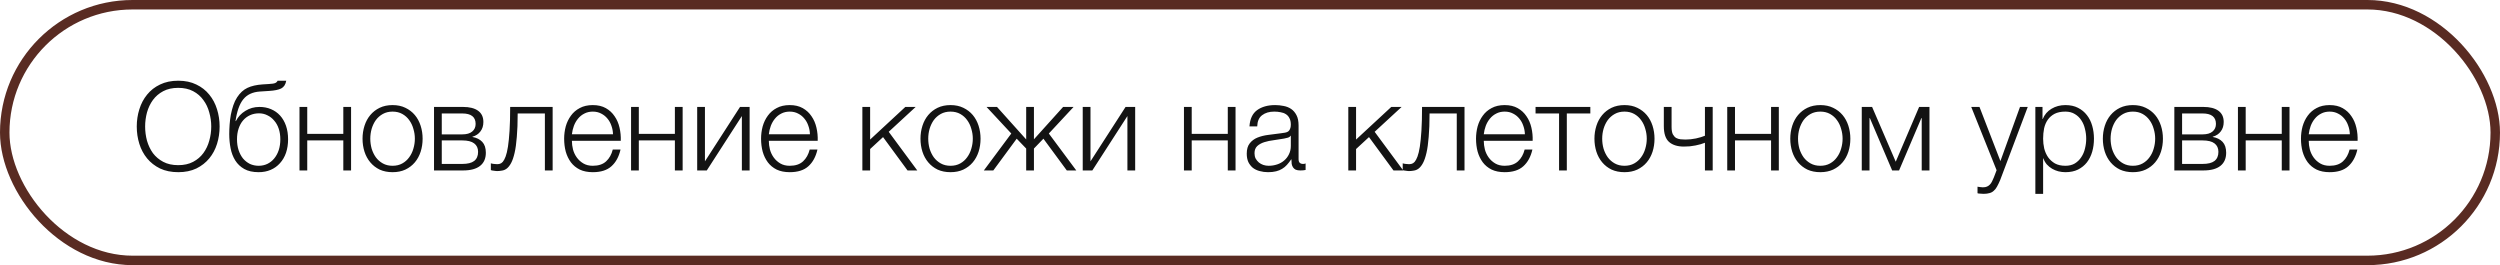 <?xml version="1.0" encoding="UTF-8"?> <svg xmlns="http://www.w3.org/2000/svg" width="264" height="28" viewBox="0 0 264 28" fill="none"> <rect x="0.5" y="0.5" width="263" height="27" rx="13.5" stroke="#592B22"></rect> <path d="M18.823 18.182C18.095 18.182 17.454 18.052 16.899 17.792C16.353 17.523 15.898 17.168 15.534 16.726C15.17 16.284 14.897 15.773 14.715 15.192C14.533 14.611 14.442 14 14.442 13.359C14.442 12.726 14.533 12.12 14.715 11.539C14.897 10.95 15.17 10.434 15.534 9.992C15.898 9.541 16.353 9.186 16.899 8.926C17.454 8.657 18.095 8.523 18.823 8.523C19.551 8.523 20.188 8.657 20.734 8.926C21.28 9.186 21.735 9.541 22.099 9.992C22.463 10.434 22.736 10.95 22.918 11.539C23.1 12.12 23.191 12.726 23.191 13.359C23.191 14 23.1 14.611 22.918 15.192C22.736 15.773 22.463 16.284 22.099 16.726C21.735 17.168 21.28 17.523 20.734 17.792C20.188 18.052 19.551 18.182 18.823 18.182ZM18.823 17.441C19.43 17.441 19.954 17.324 20.396 17.09C20.838 16.856 21.198 16.548 21.475 16.167C21.761 15.777 21.969 15.339 22.099 14.854C22.238 14.369 22.307 13.87 22.307 13.359C22.307 12.856 22.238 12.362 22.099 11.877C21.969 11.383 21.761 10.945 21.475 10.564C21.198 10.174 20.838 9.862 20.396 9.628C19.954 9.394 19.43 9.277 18.823 9.277C18.208 9.277 17.679 9.394 17.237 9.628C16.795 9.862 16.431 10.174 16.145 10.564C15.868 10.945 15.66 11.383 15.521 11.877C15.391 12.362 15.326 12.856 15.326 13.359C15.326 13.87 15.391 14.369 15.521 14.854C15.66 15.339 15.868 15.777 16.145 16.167C16.431 16.548 16.795 16.856 17.237 17.09C17.679 17.324 18.208 17.441 18.823 17.441ZM27.315 18.182C26.699 18.182 26.192 18.069 25.794 17.844C25.395 17.619 25.079 17.32 24.845 16.947C24.611 16.574 24.446 16.145 24.351 15.66C24.255 15.175 24.208 14.672 24.208 14.152C24.208 13.831 24.221 13.498 24.247 13.151C24.273 12.796 24.316 12.449 24.377 12.111C24.446 11.764 24.533 11.435 24.637 11.123C24.741 10.811 24.875 10.529 25.04 10.278C25.343 9.81 25.707 9.476 26.132 9.277C26.556 9.078 27.089 8.956 27.731 8.913L28.355 8.874C28.701 8.857 28.935 8.822 29.057 8.77C29.178 8.718 29.265 8.636 29.317 8.523H30.227C30.157 8.922 29.98 9.195 29.694 9.342C29.416 9.481 28.992 9.567 28.42 9.602L27.432 9.667C26.669 9.719 26.088 9.992 25.69 10.486C25.291 10.98 25.018 11.747 24.871 12.787H24.91C25.135 12.336 25.469 11.977 25.911 11.708C26.353 11.431 26.847 11.292 27.393 11.292C27.843 11.292 28.251 11.37 28.615 11.526C28.987 11.682 29.308 11.907 29.577 12.202C29.845 12.497 30.053 12.856 30.201 13.281C30.348 13.706 30.422 14.182 30.422 14.711C30.422 15.231 30.348 15.708 30.201 16.141C30.053 16.566 29.841 16.93 29.564 17.233C29.295 17.536 28.97 17.77 28.589 17.935C28.207 18.1 27.783 18.182 27.315 18.182ZM27.315 17.506C27.644 17.506 27.947 17.441 28.225 17.311C28.511 17.172 28.753 16.982 28.953 16.739C29.161 16.488 29.321 16.193 29.434 15.855C29.546 15.508 29.603 15.127 29.603 14.711C29.603 14.304 29.546 13.931 29.434 13.593C29.321 13.255 29.161 12.969 28.953 12.735C28.753 12.492 28.515 12.306 28.238 12.176C27.969 12.037 27.674 11.968 27.354 11.968C27.007 11.968 26.691 12.033 26.405 12.163C26.119 12.293 25.872 12.479 25.664 12.722C25.464 12.956 25.308 13.242 25.196 13.58C25.083 13.918 25.027 14.295 25.027 14.711C25.027 15.127 25.083 15.508 25.196 15.855C25.308 16.193 25.464 16.488 25.664 16.739C25.872 16.982 26.114 17.172 26.392 17.311C26.678 17.441 26.985 17.506 27.315 17.506ZM31.626 11.292H32.445V14.139H36.254V11.292H37.073V18H36.254V14.828H32.445V18H31.626V11.292ZM41.456 18.182C40.944 18.182 40.489 18.091 40.091 17.909C39.701 17.718 39.371 17.463 39.103 17.142C38.834 16.821 38.63 16.449 38.492 16.024C38.353 15.591 38.284 15.131 38.284 14.646C38.284 14.169 38.353 13.714 38.492 13.281C38.63 12.848 38.834 12.471 39.103 12.15C39.371 11.829 39.701 11.574 40.091 11.383C40.489 11.192 40.944 11.097 41.456 11.097C41.967 11.097 42.418 11.192 42.808 11.383C43.206 11.574 43.54 11.829 43.809 12.15C44.078 12.471 44.281 12.848 44.42 13.281C44.559 13.714 44.628 14.169 44.628 14.646C44.628 15.131 44.559 15.591 44.42 16.024C44.281 16.449 44.078 16.821 43.809 17.142C43.54 17.463 43.206 17.718 42.808 17.909C42.418 18.091 41.967 18.182 41.456 18.182ZM41.456 17.506C41.846 17.506 42.188 17.424 42.483 17.259C42.778 17.094 43.02 16.878 43.211 16.609C43.41 16.34 43.557 16.037 43.653 15.699C43.757 15.352 43.809 15.001 43.809 14.646C43.809 14.291 43.757 13.944 43.653 13.606C43.557 13.259 43.41 12.952 43.211 12.683C43.02 12.414 42.778 12.198 42.483 12.033C42.188 11.868 41.846 11.786 41.456 11.786C41.066 11.786 40.724 11.868 40.429 12.033C40.134 12.198 39.887 12.414 39.688 12.683C39.497 12.952 39.35 13.259 39.246 13.606C39.151 13.944 39.103 14.291 39.103 14.646C39.103 15.001 39.151 15.352 39.246 15.699C39.35 16.037 39.497 16.34 39.688 16.609C39.887 16.878 40.134 17.094 40.429 17.259C40.724 17.424 41.066 17.506 41.456 17.506ZM45.832 11.292H48.9C49.585 11.292 50.114 11.426 50.486 11.695C50.859 11.964 51.045 12.358 51.045 12.878C51.045 13.277 50.941 13.61 50.733 13.879C50.534 14.148 50.252 14.334 49.888 14.438V14.464C50.33 14.542 50.677 14.715 50.928 14.984C51.18 15.253 51.305 15.634 51.305 16.128C51.305 16.735 51.102 17.198 50.694 17.519C50.287 17.84 49.689 18 48.9 18H45.832V11.292ZM48.809 17.311C49.381 17.311 49.802 17.207 50.07 16.999C50.348 16.782 50.486 16.462 50.486 16.037C50.486 15.647 50.348 15.348 50.07 15.14C49.802 14.932 49.381 14.828 48.809 14.828H46.651V17.311H48.809ZM48.809 14.191C49.277 14.191 49.628 14.091 49.862 13.892C50.105 13.693 50.226 13.424 50.226 13.086C50.226 12.349 49.754 11.981 48.809 11.981H46.651V14.191H48.809ZM52.483 18.065C52.44 18.065 52.388 18.061 52.327 18.052C52.267 18.043 52.202 18.035 52.132 18.026C52.072 18.017 52.011 18.009 51.95 18C51.898 17.983 51.859 17.97 51.833 17.961V17.246C51.903 17.272 52.007 17.294 52.145 17.311C52.284 17.328 52.401 17.337 52.496 17.337C52.583 17.337 52.678 17.324 52.782 17.298C52.886 17.272 52.99 17.203 53.094 17.09C53.198 16.969 53.298 16.782 53.393 16.531C53.489 16.28 53.571 15.933 53.64 15.491C53.71 15.04 53.766 14.477 53.809 13.801C53.853 13.116 53.874 12.28 53.874 11.292H58.359V18H57.54V11.981H54.667C54.667 12.952 54.637 13.775 54.576 14.451C54.524 15.127 54.446 15.69 54.342 16.141C54.238 16.592 54.117 16.947 53.978 17.207C53.84 17.467 53.688 17.662 53.523 17.792C53.367 17.913 53.198 17.987 53.016 18.013C52.843 18.048 52.665 18.065 52.483 18.065ZM62.603 18.182C62.066 18.182 61.606 18.091 61.225 17.909C60.843 17.718 60.532 17.463 60.289 17.142C60.046 16.813 59.864 16.436 59.743 16.011C59.63 15.586 59.574 15.131 59.574 14.646C59.574 14.204 59.63 13.771 59.743 13.346C59.864 12.921 60.046 12.544 60.289 12.215C60.532 11.877 60.843 11.608 61.225 11.409C61.606 11.201 62.066 11.097 62.603 11.097C63.14 11.097 63.599 11.205 63.981 11.422C64.362 11.639 64.67 11.925 64.904 12.28C65.147 12.627 65.32 13.03 65.424 13.489C65.528 13.94 65.571 14.399 65.554 14.867H60.393C60.393 15.17 60.432 15.478 60.51 15.79C60.596 16.102 60.731 16.384 60.913 16.635C61.095 16.886 61.325 17.094 61.602 17.259C61.879 17.424 62.213 17.506 62.603 17.506C63.201 17.506 63.669 17.35 64.007 17.038C64.345 16.726 64.579 16.31 64.709 15.79H65.528C65.355 16.553 65.034 17.142 64.566 17.558C64.106 17.974 63.452 18.182 62.603 18.182ZM64.735 14.178C64.726 13.866 64.67 13.567 64.566 13.281C64.471 12.995 64.332 12.744 64.15 12.527C63.968 12.302 63.747 12.124 63.487 11.994C63.227 11.855 62.932 11.786 62.603 11.786C62.265 11.786 61.966 11.855 61.706 11.994C61.446 12.124 61.225 12.302 61.043 12.527C60.861 12.744 60.714 12.999 60.601 13.294C60.497 13.58 60.428 13.875 60.393 14.178H64.735ZM66.64 11.292H67.459V14.139H71.268V11.292H72.087V18H71.268V14.828H67.459V18H66.64V11.292ZM73.623 11.292H74.442V17.038L78.147 11.292H79.16V18H78.341V12.254L74.636 18H73.623V11.292ZM83.398 18.182C82.86 18.182 82.401 18.091 82.02 17.909C81.638 17.718 81.326 17.463 81.084 17.142C80.841 16.813 80.659 16.436 80.538 16.011C80.425 15.586 80.369 15.131 80.369 14.646C80.369 14.204 80.425 13.771 80.538 13.346C80.659 12.921 80.841 12.544 81.084 12.215C81.326 11.877 81.638 11.608 82.02 11.409C82.401 11.201 82.86 11.097 83.398 11.097C83.935 11.097 84.394 11.205 84.776 11.422C85.157 11.639 85.465 11.925 85.699 12.28C85.941 12.627 86.115 13.03 86.219 13.489C86.323 13.94 86.366 14.399 86.349 14.867H81.188C81.188 15.17 81.227 15.478 81.305 15.79C81.391 16.102 81.526 16.384 81.708 16.635C81.89 16.886 82.119 17.094 82.397 17.259C82.674 17.424 83.008 17.506 83.398 17.506C83.996 17.506 84.464 17.35 84.802 17.038C85.14 16.726 85.374 16.31 85.504 15.79H86.323C86.149 16.553 85.829 17.142 85.361 17.558C84.901 17.974 84.247 18.182 83.398 18.182ZM85.53 14.178C85.521 13.866 85.465 13.567 85.361 13.281C85.265 12.995 85.127 12.744 84.945 12.527C84.763 12.302 84.542 12.124 84.282 11.994C84.022 11.855 83.727 11.786 83.398 11.786C83.06 11.786 82.761 11.855 82.501 11.994C82.241 12.124 82.02 12.302 81.838 12.527C81.656 12.744 81.508 12.999 81.396 13.294C81.292 13.58 81.222 13.875 81.188 14.178H85.53ZM91.066 11.292H91.885V14.737L95.603 11.292H96.695L93.848 13.918L96.864 18H95.837L93.25 14.477L91.885 15.738V18H91.066V11.292ZM100.375 18.182C99.863 18.182 99.408 18.091 99.01 17.909C98.62 17.718 98.29 17.463 98.022 17.142C97.753 16.821 97.549 16.449 97.411 16.024C97.272 15.591 97.203 15.131 97.203 14.646C97.203 14.169 97.272 13.714 97.411 13.281C97.549 12.848 97.753 12.471 98.022 12.15C98.29 11.829 98.62 11.574 99.01 11.383C99.408 11.192 99.863 11.097 100.375 11.097C100.886 11.097 101.337 11.192 101.727 11.383C102.125 11.574 102.459 11.829 102.728 12.15C102.996 12.471 103.2 12.848 103.339 13.281C103.477 13.714 103.547 14.169 103.547 14.646C103.547 15.131 103.477 15.591 103.339 16.024C103.2 16.449 102.996 16.821 102.728 17.142C102.459 17.463 102.125 17.718 101.727 17.909C101.337 18.091 100.886 18.182 100.375 18.182ZM100.375 17.506C100.765 17.506 101.107 17.424 101.402 17.259C101.696 17.094 101.939 16.878 102.13 16.609C102.329 16.34 102.476 16.037 102.572 15.699C102.676 15.352 102.728 15.001 102.728 14.646C102.728 14.291 102.676 13.944 102.572 13.606C102.476 13.259 102.329 12.952 102.13 12.683C101.939 12.414 101.696 12.198 101.402 12.033C101.107 11.868 100.765 11.786 100.375 11.786C99.985 11.786 99.642 11.868 99.348 12.033C99.053 12.198 98.806 12.414 98.607 12.683C98.416 12.952 98.269 13.259 98.165 13.606C98.069 13.944 98.022 14.291 98.022 14.646C98.022 15.001 98.069 15.352 98.165 15.699C98.269 16.037 98.416 16.34 98.607 16.609C98.806 16.878 99.053 17.094 99.348 17.259C99.642 17.424 99.985 17.506 100.375 17.506ZM106.792 14.1L104.179 11.292H105.284L108.365 14.724V11.292H109.184V14.711L112.265 11.292H113.37L110.757 14.1L113.656 18H112.655L110.185 14.646L109.184 15.686V18H108.365V15.686L107.364 14.646L104.894 18H103.893L106.792 14.1ZM114.336 11.292H115.155V17.038L118.86 11.292H119.874V18H119.055V12.254L115.35 18H114.336V11.292ZM125.026 11.292H125.845V14.139H129.654V11.292H130.473V18H129.654V14.828H125.845V18H125.026V11.292ZM133.906 18.182C133.594 18.182 133.3 18.143 133.022 18.065C132.754 17.996 132.515 17.883 132.307 17.727C132.108 17.562 131.948 17.359 131.826 17.116C131.714 16.865 131.657 16.57 131.657 16.232C131.657 15.764 131.761 15.4 131.969 15.14C132.177 14.871 132.45 14.668 132.788 14.529C133.135 14.39 133.521 14.295 133.945 14.243C134.379 14.182 134.816 14.126 135.258 14.074C135.423 14.057 135.57 14.035 135.7 14.009C135.839 13.983 135.952 13.94 136.038 13.879C136.125 13.81 136.19 13.719 136.233 13.606C136.285 13.493 136.311 13.346 136.311 13.164C136.311 12.887 136.264 12.661 136.168 12.488C136.082 12.306 135.956 12.163 135.791 12.059C135.635 11.955 135.449 11.886 135.232 11.851C135.024 11.808 134.799 11.786 134.556 11.786C134.036 11.786 133.612 11.912 133.282 12.163C132.953 12.406 132.78 12.8 132.762 13.346H131.943C131.995 12.557 132.264 11.985 132.749 11.63C133.243 11.275 133.88 11.097 134.66 11.097C134.955 11.097 135.25 11.127 135.544 11.188C135.839 11.24 136.103 11.344 136.337 11.5C136.571 11.656 136.762 11.877 136.909 12.163C137.057 12.44 137.13 12.804 137.13 13.255V16.817C137.13 17.146 137.291 17.311 137.611 17.311C137.715 17.311 137.802 17.294 137.871 17.259V17.948C137.776 17.965 137.689 17.978 137.611 17.987C137.542 17.996 137.451 18 137.338 18C137.13 18 136.961 17.974 136.831 17.922C136.71 17.861 136.615 17.779 136.545 17.675C136.476 17.571 136.428 17.45 136.402 17.311C136.385 17.164 136.376 17.003 136.376 16.83H136.35C136.203 17.047 136.051 17.242 135.895 17.415C135.748 17.58 135.579 17.718 135.388 17.831C135.206 17.944 134.994 18.03 134.751 18.091C134.509 18.152 134.227 18.182 133.906 18.182ZM133.971 17.506C134.283 17.506 134.582 17.458 134.868 17.363C135.154 17.268 135.401 17.129 135.609 16.947C135.826 16.765 135.995 16.544 136.116 16.284C136.246 16.024 136.311 15.729 136.311 15.4V14.334H136.285C136.233 14.429 136.134 14.499 135.986 14.542C135.839 14.585 135.709 14.616 135.596 14.633C135.25 14.694 134.89 14.75 134.517 14.802C134.153 14.845 133.82 14.915 133.516 15.01C133.213 15.105 132.962 15.244 132.762 15.426C132.572 15.608 132.476 15.859 132.476 16.18C132.476 16.388 132.515 16.574 132.593 16.739C132.68 16.895 132.793 17.034 132.931 17.155C133.07 17.268 133.226 17.354 133.399 17.415C133.581 17.476 133.772 17.506 133.971 17.506ZM142.381 11.292H143.2V14.737L146.918 11.292H148.01L145.163 13.918L148.179 18H147.152L144.565 14.477L143.2 15.738V18H142.381V11.292ZM148.777 18.065C148.734 18.065 148.682 18.061 148.621 18.052C148.561 18.043 148.496 18.035 148.426 18.026C148.366 18.017 148.305 18.009 148.244 18C148.192 17.983 148.153 17.97 148.127 17.961V17.246C148.197 17.272 148.301 17.294 148.439 17.311C148.578 17.328 148.695 17.337 148.79 17.337C148.877 17.337 148.972 17.324 149.076 17.298C149.18 17.272 149.284 17.203 149.388 17.09C149.492 16.969 149.592 16.782 149.687 16.531C149.783 16.28 149.865 15.933 149.934 15.491C150.004 15.04 150.06 14.477 150.103 13.801C150.147 13.116 150.168 12.28 150.168 11.292H154.653V18H153.834V11.981H150.961C150.961 12.952 150.931 13.775 150.87 14.451C150.818 15.127 150.74 15.69 150.636 16.141C150.532 16.592 150.411 16.947 150.272 17.207C150.134 17.467 149.982 17.662 149.817 17.792C149.661 17.913 149.492 17.987 149.31 18.013C149.137 18.048 148.959 18.065 148.777 18.065ZM158.897 18.182C158.359 18.182 157.9 18.091 157.519 17.909C157.137 17.718 156.825 17.463 156.583 17.142C156.34 16.813 156.158 16.436 156.037 16.011C155.924 15.586 155.868 15.131 155.868 14.646C155.868 14.204 155.924 13.771 156.037 13.346C156.158 12.921 156.34 12.544 156.583 12.215C156.825 11.877 157.137 11.608 157.519 11.409C157.9 11.201 158.359 11.097 158.897 11.097C159.434 11.097 159.893 11.205 160.275 11.422C160.656 11.639 160.964 11.925 161.198 12.28C161.44 12.627 161.614 13.03 161.718 13.489C161.822 13.94 161.865 14.399 161.848 14.867H156.687C156.687 15.17 156.726 15.478 156.804 15.79C156.89 16.102 157.025 16.384 157.207 16.635C157.389 16.886 157.618 17.094 157.896 17.259C158.173 17.424 158.507 17.506 158.897 17.506C159.495 17.506 159.963 17.35 160.301 17.038C160.639 16.726 160.873 16.31 161.003 15.79H161.822C161.648 16.553 161.328 17.142 160.86 17.558C160.4 17.974 159.746 18.182 158.897 18.182ZM161.029 14.178C161.02 13.866 160.964 13.567 160.86 13.281C160.764 12.995 160.626 12.744 160.444 12.527C160.262 12.302 160.041 12.124 159.781 11.994C159.521 11.855 159.226 11.786 158.897 11.786C158.559 11.786 158.26 11.855 158 11.994C157.74 12.124 157.519 12.302 157.337 12.527C157.155 12.744 157.007 12.999 156.895 13.294C156.791 13.58 156.721 13.875 156.687 14.178H161.029ZM164.637 11.981H162.154V11.292H167.939V11.981H165.456V18H164.637V11.981ZM171.545 18.182C171.033 18.182 170.578 18.091 170.18 17.909C169.79 17.718 169.46 17.463 169.192 17.142C168.923 16.821 168.719 16.449 168.581 16.024C168.442 15.591 168.373 15.131 168.373 14.646C168.373 14.169 168.442 13.714 168.581 13.281C168.719 12.848 168.923 12.471 169.192 12.15C169.46 11.829 169.79 11.574 170.18 11.383C170.578 11.192 171.033 11.097 171.545 11.097C172.056 11.097 172.507 11.192 172.897 11.383C173.295 11.574 173.629 11.829 173.898 12.15C174.166 12.471 174.37 12.848 174.509 13.281C174.647 13.714 174.717 14.169 174.717 14.646C174.717 15.131 174.647 15.591 174.509 16.024C174.37 16.449 174.166 16.821 173.898 17.142C173.629 17.463 173.295 17.718 172.897 17.909C172.507 18.091 172.056 18.182 171.545 18.182ZM171.545 17.506C171.935 17.506 172.277 17.424 172.572 17.259C172.866 17.094 173.109 16.878 173.3 16.609C173.499 16.34 173.646 16.037 173.742 15.699C173.846 15.352 173.898 15.001 173.898 14.646C173.898 14.291 173.846 13.944 173.742 13.606C173.646 13.259 173.499 12.952 173.3 12.683C173.109 12.414 172.866 12.198 172.572 12.033C172.277 11.868 171.935 11.786 171.545 11.786C171.155 11.786 170.812 11.868 170.518 12.033C170.223 12.198 169.976 12.414 169.777 12.683C169.586 12.952 169.439 13.259 169.335 13.606C169.239 13.944 169.192 14.291 169.192 14.646C169.192 15.001 169.239 15.352 169.335 15.699C169.439 16.037 169.586 16.34 169.777 16.609C169.976 16.878 170.223 17.094 170.518 17.259C170.812 17.424 171.155 17.506 171.545 17.506ZM180.042 15.075C179.912 15.127 179.761 15.179 179.587 15.231C179.423 15.274 179.241 15.318 179.041 15.361C178.851 15.396 178.651 15.426 178.443 15.452C178.235 15.469 178.027 15.478 177.819 15.478C177.143 15.478 176.619 15.313 176.246 14.984C175.882 14.655 175.7 14.1 175.7 13.32V11.292H176.519V13.411C176.519 13.74 176.563 13.996 176.649 14.178C176.745 14.351 176.862 14.481 177 14.568C177.148 14.646 177.308 14.694 177.481 14.711C177.655 14.728 177.824 14.737 177.988 14.737C178.344 14.737 178.712 14.698 179.093 14.62C179.483 14.533 179.8 14.438 180.042 14.334V11.292H180.861V18H180.042V15.075ZM182.396 11.292H183.215V14.139H187.024V11.292H187.843V18H187.024V14.828H183.215V18H182.396V11.292ZM192.225 18.182C191.714 18.182 191.259 18.091 190.86 17.909C190.47 17.718 190.141 17.463 189.872 17.142C189.604 16.821 189.4 16.449 189.261 16.024C189.123 15.591 189.053 15.131 189.053 14.646C189.053 14.169 189.123 13.714 189.261 13.281C189.4 12.848 189.604 12.471 189.872 12.15C190.141 11.829 190.47 11.574 190.86 11.383C191.259 11.192 191.714 11.097 192.225 11.097C192.737 11.097 193.187 11.192 193.577 11.383C193.976 11.574 194.31 11.829 194.578 12.15C194.847 12.471 195.051 12.848 195.189 13.281C195.328 13.714 195.397 14.169 195.397 14.646C195.397 15.131 195.328 15.591 195.189 16.024C195.051 16.449 194.847 16.821 194.578 17.142C194.31 17.463 193.976 17.718 193.577 17.909C193.187 18.091 192.737 18.182 192.225 18.182ZM192.225 17.506C192.615 17.506 192.958 17.424 193.252 17.259C193.547 17.094 193.79 16.878 193.98 16.609C194.18 16.34 194.327 16.037 194.422 15.699C194.526 15.352 194.578 15.001 194.578 14.646C194.578 14.291 194.526 13.944 194.422 13.606C194.327 13.259 194.18 12.952 193.98 12.683C193.79 12.414 193.547 12.198 193.252 12.033C192.958 11.868 192.615 11.786 192.225 11.786C191.835 11.786 191.493 11.868 191.198 12.033C190.904 12.198 190.657 12.414 190.457 12.683C190.267 12.952 190.119 13.259 190.015 13.606C189.92 13.944 189.872 14.291 189.872 14.646C189.872 15.001 189.92 15.352 190.015 15.699C190.119 16.037 190.267 16.34 190.457 16.609C190.657 16.878 190.904 17.094 191.198 17.259C191.493 17.424 191.835 17.506 192.225 17.506ZM196.602 11.292H197.694L200.19 17.077L202.66 11.292H203.752V18H202.933V12.475H202.894L200.541 18H199.813L197.46 12.475H197.421V18H196.602V11.292ZM209.45 20.47C209.285 20.461 209.155 20.453 209.06 20.444C208.973 20.444 208.895 20.431 208.826 20.405V19.716C208.921 19.733 209.012 19.746 209.099 19.755C209.194 19.772 209.289 19.781 209.385 19.781C209.567 19.781 209.714 19.755 209.827 19.703C209.948 19.651 210.052 19.577 210.139 19.482C210.225 19.395 210.299 19.287 210.36 19.157C210.42 19.027 210.485 18.884 210.555 18.728L210.841 17.974L208.163 11.292H209.034L211.244 17.012L213.311 11.292H214.13L211.218 19.014C211.096 19.3 210.984 19.534 210.88 19.716C210.776 19.907 210.659 20.054 210.529 20.158C210.407 20.271 210.26 20.349 210.087 20.392C209.922 20.444 209.71 20.47 209.45 20.47ZM214.934 11.292H215.688V12.566H215.714C215.905 12.098 216.213 11.738 216.637 11.487C217.071 11.227 217.56 11.097 218.106 11.097C218.618 11.097 219.06 11.192 219.432 11.383C219.814 11.574 220.13 11.834 220.381 12.163C220.633 12.484 220.819 12.861 220.94 13.294C221.062 13.719 221.122 14.169 221.122 14.646C221.122 15.131 221.062 15.586 220.94 16.011C220.819 16.436 220.633 16.813 220.381 17.142C220.13 17.463 219.814 17.718 219.432 17.909C219.06 18.091 218.618 18.182 218.106 18.182C217.855 18.182 217.608 18.152 217.365 18.091C217.131 18.03 216.91 17.939 216.702 17.818C216.494 17.697 216.308 17.545 216.143 17.363C215.987 17.181 215.866 16.969 215.779 16.726H215.753V20.47H214.934V11.292ZM218.106 17.506C218.496 17.506 218.83 17.424 219.107 17.259C219.385 17.086 219.61 16.865 219.783 16.596C219.965 16.327 220.095 16.024 220.173 15.686C220.26 15.339 220.303 14.993 220.303 14.646C220.303 14.299 220.26 13.957 220.173 13.619C220.095 13.272 219.965 12.965 219.783 12.696C219.61 12.427 219.385 12.211 219.107 12.046C218.83 11.873 218.496 11.786 218.106 11.786C217.647 11.786 217.266 11.864 216.962 12.02C216.668 12.176 216.429 12.384 216.247 12.644C216.065 12.904 215.935 13.207 215.857 13.554C215.788 13.901 215.753 14.265 215.753 14.646C215.753 14.993 215.792 15.339 215.87 15.686C215.957 16.024 216.091 16.327 216.273 16.596C216.464 16.865 216.707 17.086 217.001 17.259C217.305 17.424 217.673 17.506 218.106 17.506ZM225.233 18.182C224.722 18.182 224.267 18.091 223.868 17.909C223.478 17.718 223.149 17.463 222.88 17.142C222.611 16.821 222.408 16.449 222.269 16.024C222.13 15.591 222.061 15.131 222.061 14.646C222.061 14.169 222.13 13.714 222.269 13.281C222.408 12.848 222.611 12.471 222.88 12.15C223.149 11.829 223.478 11.574 223.868 11.383C224.267 11.192 224.722 11.097 225.233 11.097C225.744 11.097 226.195 11.192 226.585 11.383C226.984 11.574 227.317 11.829 227.586 12.15C227.855 12.471 228.058 12.848 228.197 13.281C228.336 13.714 228.405 14.169 228.405 14.646C228.405 15.131 228.336 15.591 228.197 16.024C228.058 16.449 227.855 16.821 227.586 17.142C227.317 17.463 226.984 17.718 226.585 17.909C226.195 18.091 225.744 18.182 225.233 18.182ZM225.233 17.506C225.623 17.506 225.965 17.424 226.26 17.259C226.555 17.094 226.797 16.878 226.988 16.609C227.187 16.34 227.335 16.037 227.43 15.699C227.534 15.352 227.586 15.001 227.586 14.646C227.586 14.291 227.534 13.944 227.43 13.606C227.335 13.259 227.187 12.952 226.988 12.683C226.797 12.414 226.555 12.198 226.26 12.033C225.965 11.868 225.623 11.786 225.233 11.786C224.843 11.786 224.501 11.868 224.206 12.033C223.911 12.198 223.664 12.414 223.465 12.683C223.274 12.952 223.127 13.259 223.023 13.606C222.928 13.944 222.88 14.291 222.88 14.646C222.88 15.001 222.928 15.352 223.023 15.699C223.127 16.037 223.274 16.34 223.465 16.609C223.664 16.878 223.911 17.094 224.206 17.259C224.501 17.424 224.843 17.506 225.233 17.506ZM229.61 11.292H232.678C233.362 11.292 233.891 11.426 234.264 11.695C234.636 11.964 234.823 12.358 234.823 12.878C234.823 13.277 234.719 13.61 234.511 13.879C234.311 14.148 234.03 14.334 233.666 14.438V14.464C234.108 14.542 234.454 14.715 234.706 14.984C234.957 15.253 235.083 15.634 235.083 16.128C235.083 16.735 234.879 17.198 234.472 17.519C234.064 17.84 233.466 18 232.678 18H229.61V11.292ZM232.587 17.311C233.159 17.311 233.579 17.207 233.848 16.999C234.125 16.782 234.264 16.462 234.264 16.037C234.264 15.647 234.125 15.348 233.848 15.14C233.579 14.932 233.159 14.828 232.587 14.828H230.429V17.311H232.587ZM232.587 14.191C233.055 14.191 233.406 14.091 233.64 13.892C233.882 13.693 234.004 13.424 234.004 13.086C234.004 12.349 233.531 11.981 232.587 11.981H230.429V14.191H232.587ZM236.326 11.292H237.145V14.139H240.954V11.292H241.773V18H240.954V14.828H237.145V18H236.326V11.292ZM246.012 18.182C245.475 18.182 245.015 18.091 244.634 17.909C244.253 17.718 243.941 17.463 243.698 17.142C243.455 16.813 243.273 16.436 243.152 16.011C243.039 15.586 242.983 15.131 242.983 14.646C242.983 14.204 243.039 13.771 243.152 13.346C243.273 12.921 243.455 12.544 243.698 12.215C243.941 11.877 244.253 11.608 244.634 11.409C245.015 11.201 245.475 11.097 246.012 11.097C246.549 11.097 247.009 11.205 247.39 11.422C247.771 11.639 248.079 11.925 248.313 12.28C248.556 12.627 248.729 13.03 248.833 13.489C248.937 13.94 248.98 14.399 248.963 14.867H243.802C243.802 15.17 243.841 15.478 243.919 15.79C244.006 16.102 244.14 16.384 244.322 16.635C244.504 16.886 244.734 17.094 245.011 17.259C245.288 17.424 245.622 17.506 246.012 17.506C246.61 17.506 247.078 17.35 247.416 17.038C247.754 16.726 247.988 16.31 248.118 15.79H248.937C248.764 16.553 248.443 17.142 247.975 17.558C247.516 17.974 246.861 18.182 246.012 18.182ZM248.144 14.178C248.135 13.866 248.079 13.567 247.975 13.281C247.88 12.995 247.741 12.744 247.559 12.527C247.377 12.302 247.156 12.124 246.896 11.994C246.636 11.855 246.341 11.786 246.012 11.786C245.674 11.786 245.375 11.855 245.115 11.994C244.855 12.124 244.634 12.302 244.452 12.527C244.27 12.744 244.123 12.999 244.01 13.294C243.906 13.58 243.837 13.875 243.802 14.178H248.144Z" fill="#131313"></path> </svg> 